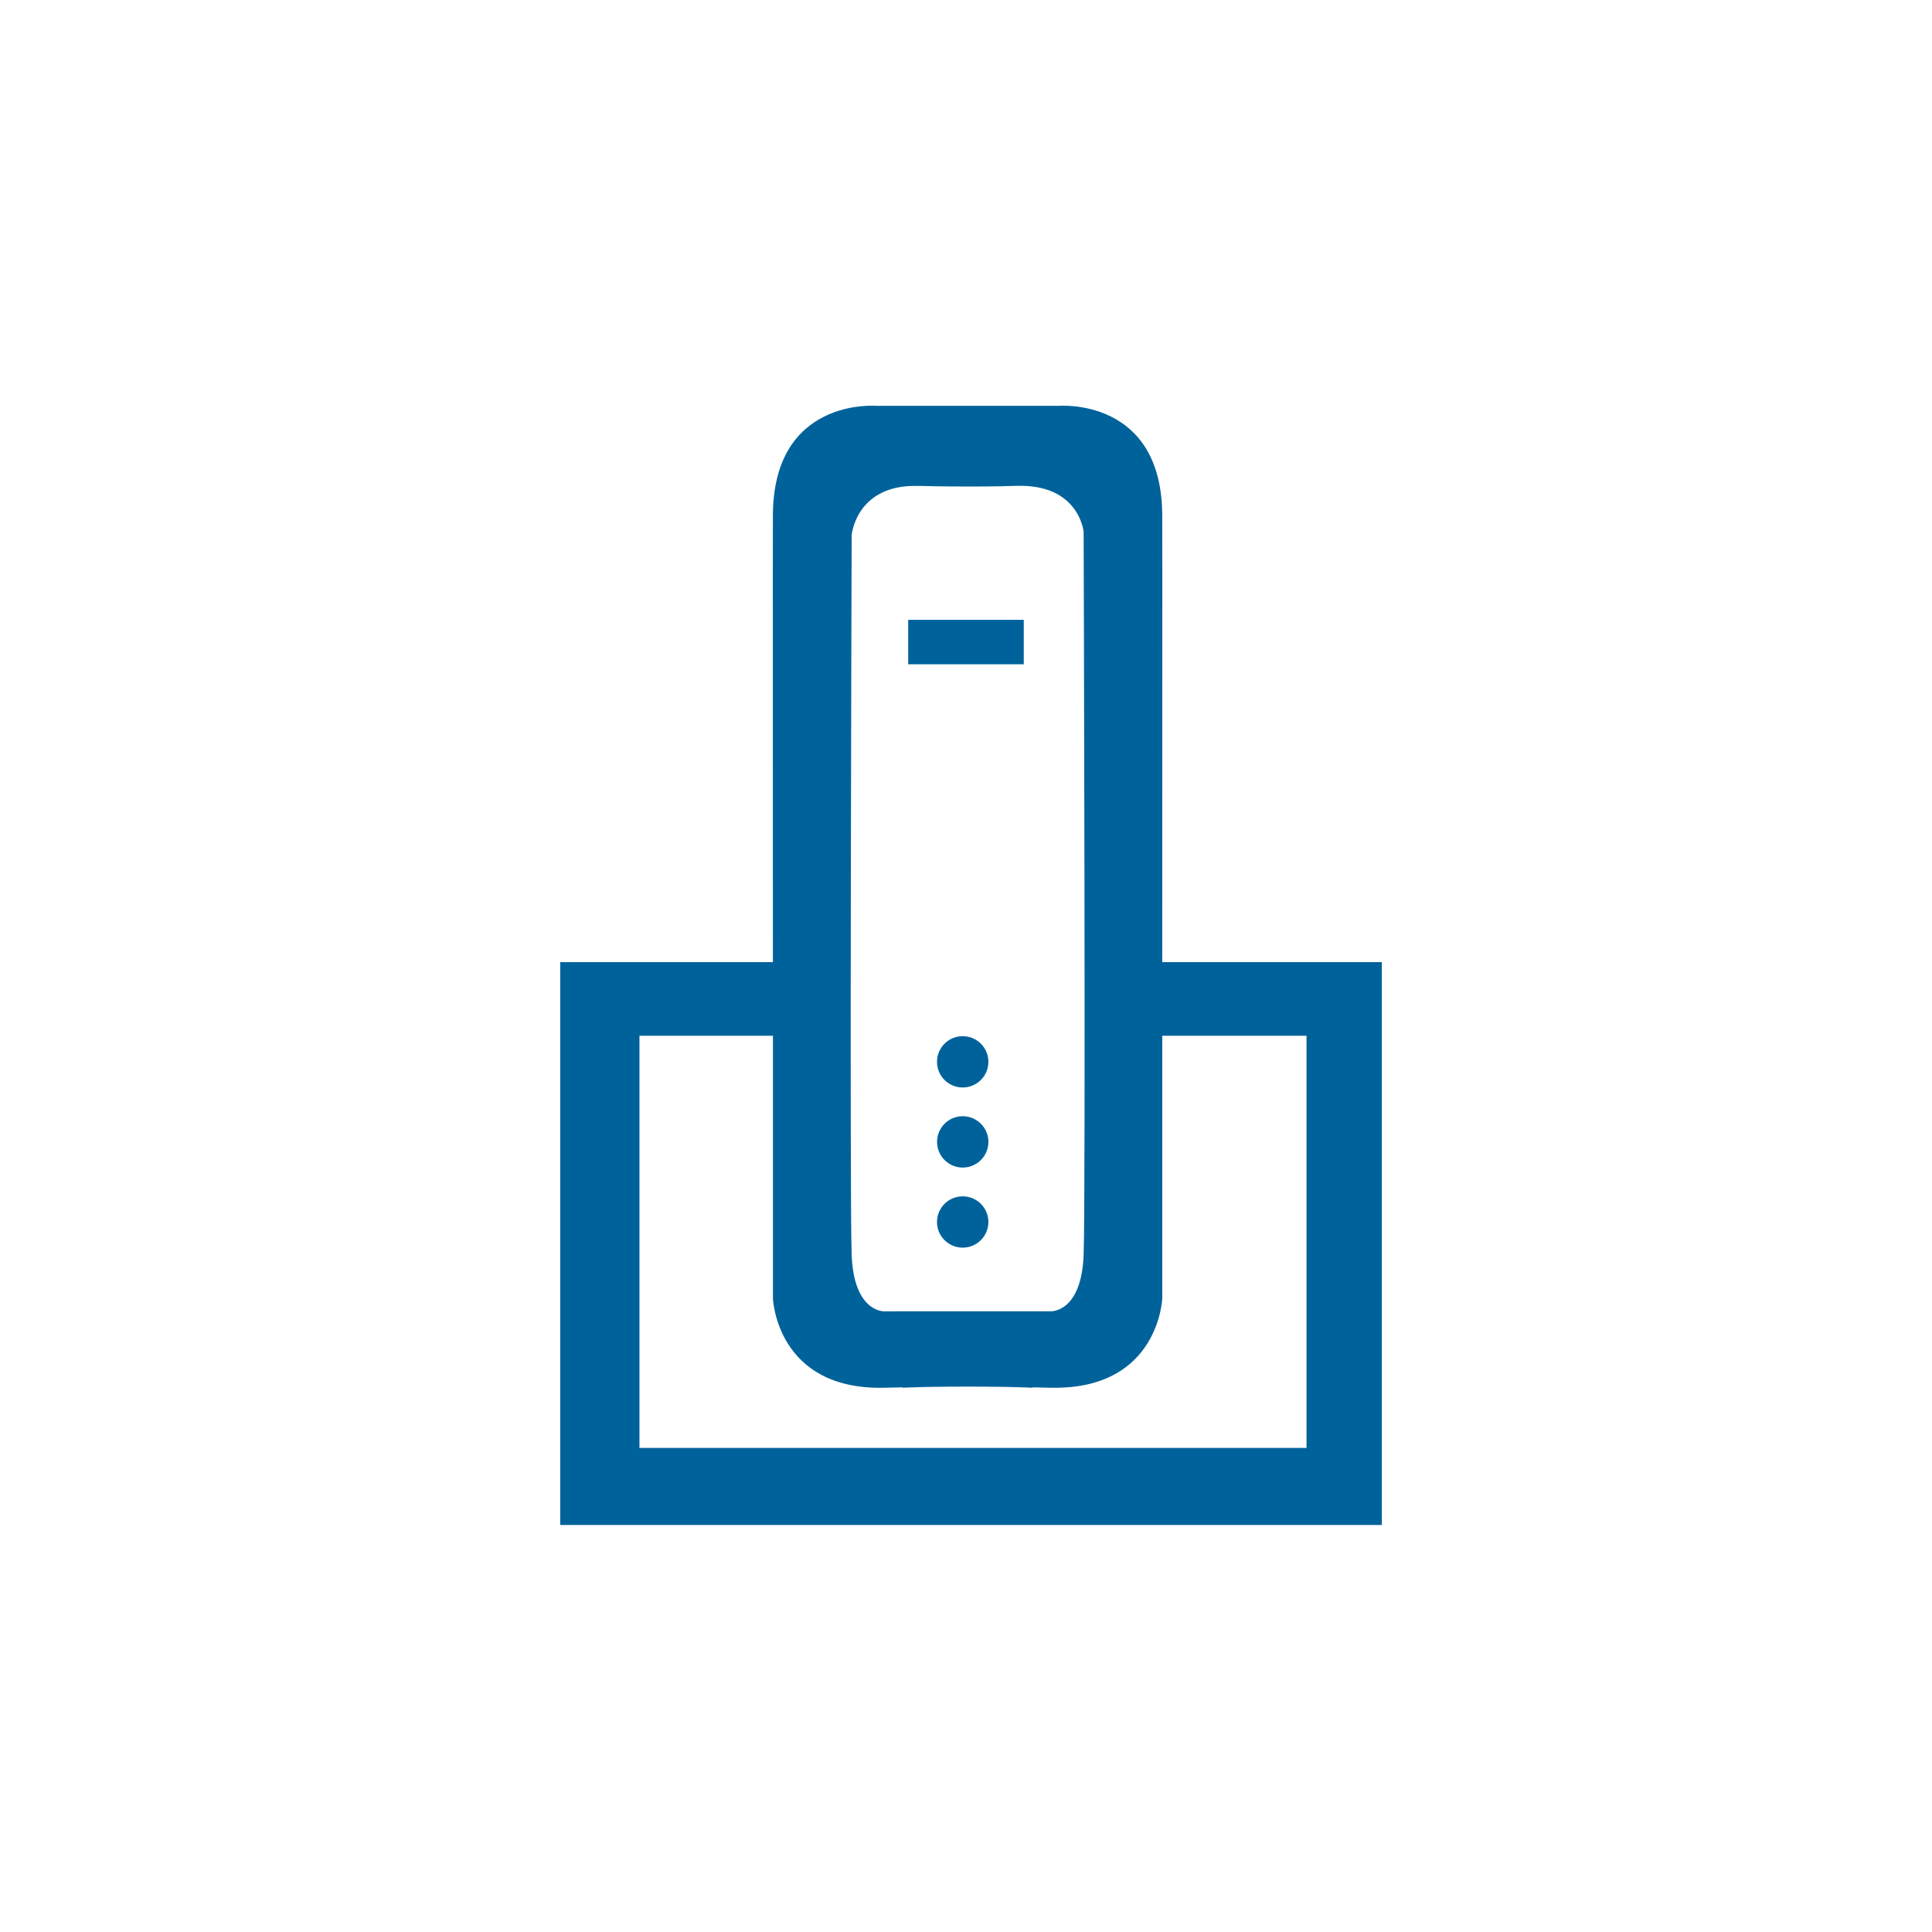 <svg xmlns="http://www.w3.org/2000/svg" xmlns:xlink="http://www.w3.org/1999/xlink" width="100" height="100" viewBox="0 0 100 100">
  <defs>
    <clipPath id="clip-icon-voice-mediumblue">
      <rect width="100" height="100"/>
    </clipPath>
  </defs>
  <g id="icon-voice-mediumblue" clip-path="url(#clip-icon-voice-mediumblue)">
    <g id="icon-voice-mediumblue-2" data-name="icon-voice-mediumblue">
      <rect id="Rectangle_4666" data-name="Rectangle 4666" width="100" height="100" fill="rgba(255,255,255,0)"/>
      <g id="Group_15090" data-name="Group 15090">
        <g id="Group_15056" data-name="Group 15056" transform="translate(-785.877 -302.948)">
          <path id="Union_94" data-name="Union 94" d="M0,57.933V28.8H11.007c0-7.4-.009-23.018,0-23.009-.046-6.24,5.35-5.786,5.35-5.786h9.451s5.4-.454,5.351,5.786c.01-.009,0,15.606,0,23.009H42.525V57.933ZM4.1,53.942H38.627V32.609H31.16V46.214s-.176,4.615-5.545,4.615l-.229,0-.94-.021v.021s-.386-.025-1.276-.043c-.79-.011-1.483-.016-2.085-.017s-1.294.006-2.084.017c-.89.018-1.277.043-1.277.043v-.021l-.94.021c-5.593.133-5.774-4.613-5.774-4.613V32.609H4.1Zm13.628-7.071h7.663s1.588.08,1.7-2.924,0-37.424,0-37.424-.229-2.456-3.423-2.376l-.094,0c-.231.008-1.1.036-2.484.034S18.832,4.158,18.6,4.15l-.094,0c-3.194-.08-3.422,2.542-3.422,2.542s-.112,34.254,0,37.258,1.7,2.924,1.7,2.924Z" transform="translate(814.875 323.949)" fill="#00629b"/>
          <g id="Group_15054" data-name="Group 15054" transform="translate(831.876 335.026)">
            <g id="Group_15089" data-name="Group 15089" transform="translate(0.5 -1)">
              <ellipse id="Ellipse_4" data-name="Ellipse 4" cx="1.33" cy="1.328" rx="1.33" ry="1.328" transform="translate(2 22.554)" fill="#00629b"/>
              <path id="Path_8" data-name="Path 8" d="M609.106,211.356a1.328,1.328,0,1,0,1.33,1.328A1.329,1.329,0,0,0,609.106,211.356Z" transform="translate(-605.776 -184.658)" fill="#00629b"/>
              <ellipse id="Ellipse_5" data-name="Ellipse 5" cx="1.33" cy="1.328" rx="1.33" ry="1.328" transform="translate(2 30.844)" fill="#00629b"/>
            </g>
            <path id="Path_9" data-name="Path 9" d="M603.092,154.241h5.982v-2.3h-5.982Z" transform="translate(-602.083 -151.936)" fill="#00629b"/>
          </g>
        </g>
      </g>
    </g>
  </g>
</svg>

